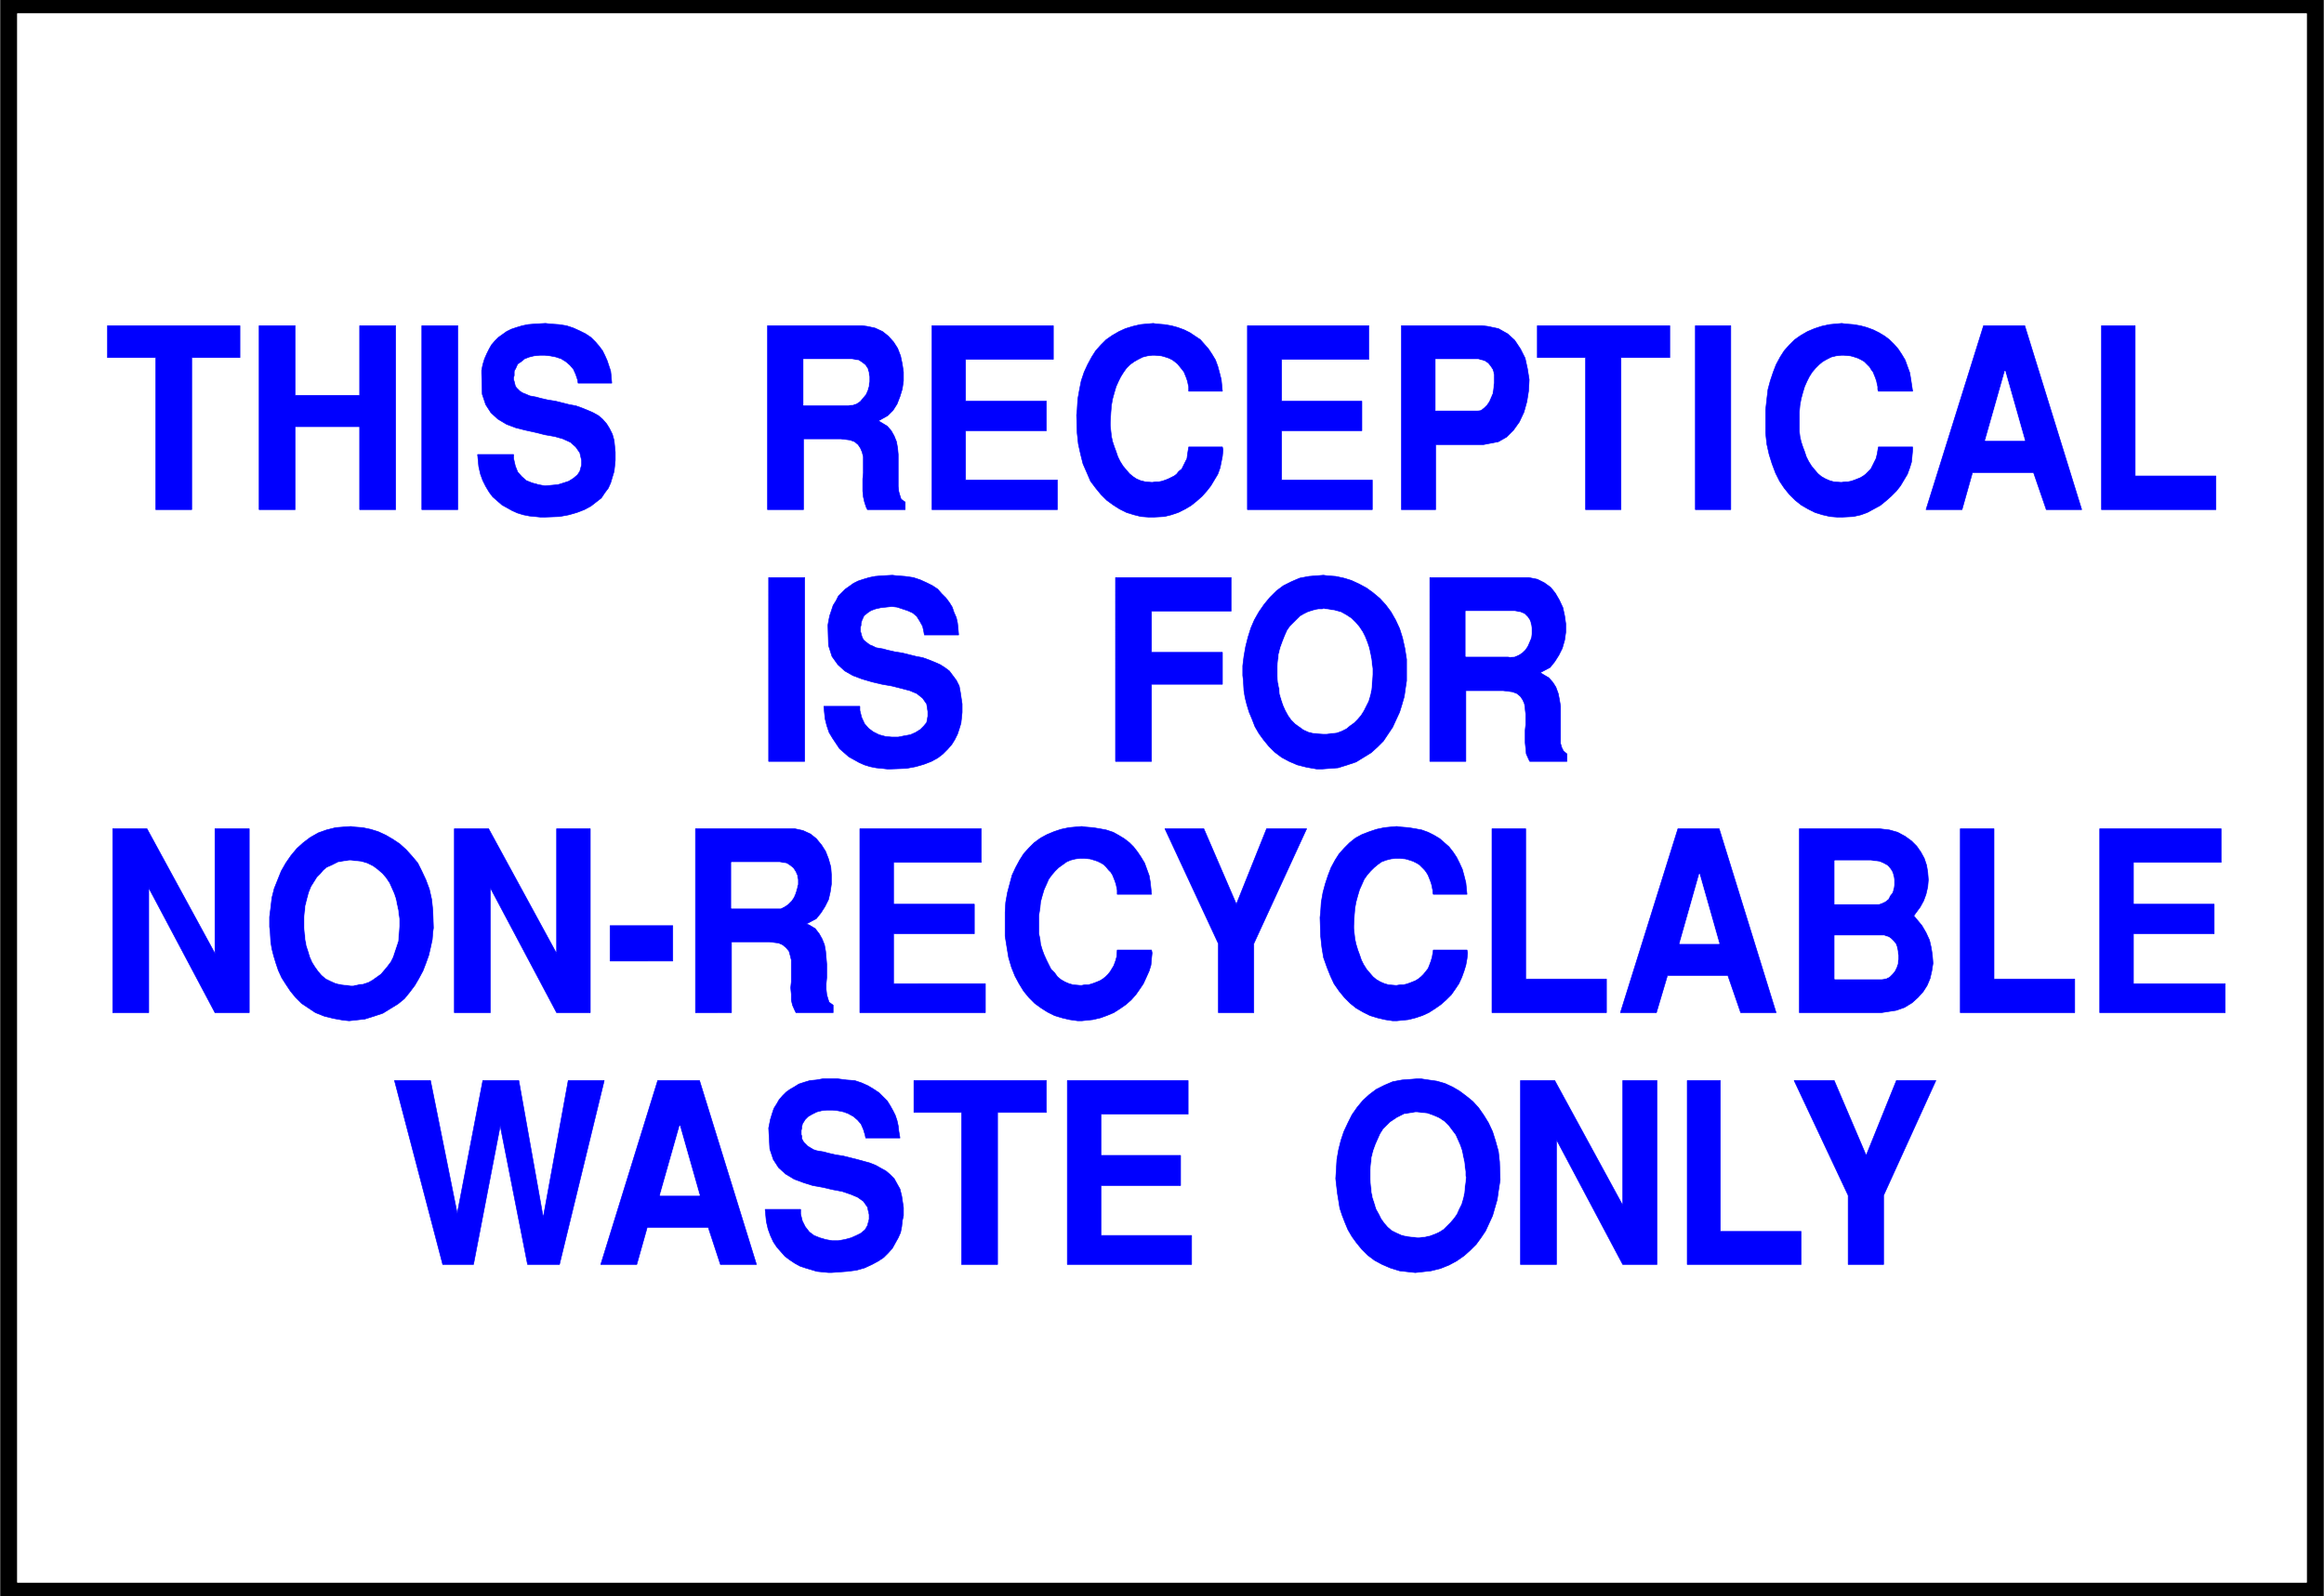 <svg width="3996.021" height="2744.786" viewBox="0 0 2997.016 2058.59" xmlns="http://www.w3.org/2000/svg"><rect x="0" y="0" width="2997.016" height="2058.59" fill="#808080" stroke="none"/><defs><clipPath id="a"><path d="M0 0h2998v2058.59H0Zm0 0"/></clipPath><clipPath id="b"><path d="M0 0h2997v2058.59H0Zm0 0"/></clipPath></defs><g clip-path="url(#a)"><path style="fill:#fff;fill-opacity:1;fill-rule:nonzero;stroke:none" d="M0 2059.566h2997.016V-1.98H0Zm0 0"/></g><g clip-path="url(#b)"><path style="fill:#fff;fill-opacity:1;fill-rule:evenodd;stroke:#fff;stroke-width:.19;stroke-linecap:square;stroke-linejoin:bevel;stroke-miterlimit:10;stroke-opacity:1" d="M.19-.25h766.12V527H.19Zm0 0" transform="matrix(3.91 0 0 -3.91 0 2058.59)"/><path style="fill:#000;fill-opacity:1;fill-rule:evenodd;stroke:#000;stroke-width:.19;stroke-linecap:square;stroke-linejoin:bevel;stroke-miterlimit:10;stroke-opacity:1" d="M766.31-.25H.19V527h766.12Zm0 0" transform="matrix(3.91 0 0 -3.91 0 2058.59)"/></g><path style="fill:#fff;fill-opacity:1;fill-rule:evenodd;stroke:#fff;stroke-width:.19;stroke-linecap:square;stroke-linejoin:bevel;stroke-miterlimit:10;stroke-opacity:1" d="M760.75 4.54h-755v517.48h755zm0 0" transform="matrix(3.91 0 0 -3.91 0 2058.59)"/><path style="fill:#00f;fill-opacity:1;fill-rule:evenodd;stroke:#00f;stroke-width:.19;stroke-linecap:square;stroke-linejoin:bevel;stroke-miterlimit:10;stroke-opacity:1" d="M609.56 109.41v22.78l-17.82 37.89h13.22l10.54-24.69 9.96 24.69h13.03l-17.24-37.89v-22.78zm-53.08 0v60.67h10.92v-49.76h26.64v-10.91zm-55 0v60.67h11.31l22.42-41.15v41.15h11.3v-60.67h-11.3l-21.85 41.15v-41.15zm-60.74 26.6-.19 1.73.19 3.06.19 3.25.57 3.25.77 3.07.96 2.87 1.34 2.87 1.34 2.68 1.73 2.49 1.91 2.29 2.11 1.92 2.3 1.72 2.68 1.34 2.69 1.15 3.06.57 4.98.38h1.34l2.5-.38 2.68-.38 2.68-.77 2.49-1.15 2.3-1.34 2.3-1.72 2.11-1.72 1.92-2.11 1.72-2.48 1.53-2.49 1.34-2.87.96-3.06.96-3.45.38-3.44.2-5.94-.2-1.34-.38-2.48-.38-2.68-.77-2.68-.77-2.68-1.15-2.49-1.14-2.49-1.54-2.3-1.53-2.1-2.11-2.11-1.92-1.72-2.49-1.72-2.49-1.34-2.87-1.15-3.07-.76-5.17-.58-1.73.19-3.45.39-3.06.95-2.68 1.15-2.5 1.34-2.29 1.72-1.92 1.92-1.73 2.1-1.53 2.11-1.34 2.29-.96 2.3-.96 2.49-.76 2.3-.39 2.48-.38 2.3zm-88.72-26.6v60.67h39.85v-11.1h-28.74v-13.59h26.25v-9.95h-26.25v-16.46h29.89v-9.57zm-34.88 0v50.14h-15.71v10.53h43.69v-10.53h-16.1v-50.14zm-64.77 18.18h11.69v-1.53l.57-2.3.96-1.91 1.34-1.72 1.54-1.15 1.91-.77 1.92-.57 2.11-.38h2.1l2.11.38 2.11.57 1.73.77 1.53.77 1.34 1.14.77 1.34.57 2.11v1.53l-.57 2.49-1.35 1.91-1.91 1.34-2.3.96-2.88.96-3.06.57-3.26.76-3.26.58-3.06.96-3.07 1.14-2.87 1.73-2.3 2.1-1.73 2.68-1.15 3.45-.38 6.89.19.95.38 1.92.58 1.91.57 1.72.96 1.53.77 1.34 1.15 1.34 1.15 1.15 1.34.96 1.34.76 1.53.96 1.73.57 1.92.58 2.1.19 2.11.38h4.98l2.88-.38 2.68-.19 2.3-.77 2.11-.95 1.91-1.15 1.73-1.15 1.34-1.34 1.34-1.34.96-1.53.96-1.72.76-1.53.58-1.73.38-1.72.19-1.72.39-2.3h-11.31l-.19.96-.58 1.91-.76 1.73-1.15 1.33-1.34 1.15-1.73.96-1.53.57-1.92.39-1.72.19h-1.92l-1.72-.19-1.54-.39-1.53-.76-1.34-.77-.96-.95-.96-1.53v-.2l-.19-.57v-.57l-.19-.77v-1.34l.19-.57v-.77l.39-.76.38-.58.57-.57.58-.58.96-.57.95-.58 1.15-.38 2.3-.38 1.35-.38 2.49-.58 2.49-.38 2.3-.57 2.3-.58 2.1-.57 2.11-.58 1.92-.76 1.72-.96 1.73-.96 1.34-1.14 1.34-1.34.96-1.73.96-1.72.57-2.3.58-3.82v-2.68l-.39-1.73-.19-1.91-.38-1.91-.77-1.73-.96-1.72-.95-1.72-1.35-1.53-1.53-1.53-1.72-1.15-2.11-1.15-2.49-1.15-2.68-.76-3.07-.39-5.17-.38h-.96l-1.92.19-1.92.19-1.91.58-1.92.57-1.72.58-1.73.95-1.72 1.15-1.53 1.15-1.35 1.53-1.34 1.53-1.15 1.73-.96 2.1-.76 2.11-.58 2.48zm-54.23-18.18 18.78 60.67h13.8l18.78-60.67h-11.89l-4.02 12.25h-20.12l-3.45-12.25zm-52.12 0-15.91 60.67h11.88l8.82-43.83 8.43 43.83h11.88l8.05-45.17 8.24 45.17h11.88l-14.76-60.67H174l-9.01 45.74-8.82-45.74zm546.51 83.06v60.67h40.05v-11.1h-28.93v-13.78h26.63v-9.76h-26.63v-16.46h30.27v-9.57zm-45.99 0v60.67h11.12v-49.57h26.63v-11.1zm-26.06 0h-27.02v60.67h26.45l3.25-.39 2.69-.76 2.49-1.34 2.11-1.53 1.72-1.72 1.34-1.92 1.15-2.1.77-2.3.38-2.3.19-2.48-.19-2.3-.57-2.49-.77-2.1-1.15-2.11-2.11-2.87.96-1.15 1.73-2.1 1.34-2.3 1.15-2.49.57-2.49.38-2.48.2-2.68-.39-2.49-.57-2.49-.96-2.3-1.34-2.1-1.73-1.91-1.91-1.73-2.49-1.53-2.69-.95zm-86.04 0 18.97 60.67h13.61l18.78-60.67h-11.69l-4.22 12.25h-19.93l-3.64-12.25zm-42.35 0v60.67h11.12v-49.57h26.63v-11.1zm-56.72 31.39.19 1.72.2 3.25.57 3.26.77 2.87.95 2.87.96 2.48 1.34 2.49 1.35 2.11 1.72 1.91 1.72 1.72 1.92 1.53 2.11 1.15 2.49.96 2.3.77 2.68.57 4.03.38 1.34-.19 2.49-.19 2.3-.38 2.11-.39 2.1-.76 1.92-.96 1.92-1.15 1.53-1.34 1.53-1.34 1.34-1.72 1.15-1.72.96-1.91.96-2.11.57-2.1.58-2.3.38-3.83h-11.11l-.19.58v.76l-.19.96-.2.95-.38 1.15-.38.96-.39.96-.57.95-.58.77-.95.96-.77.76-.96.58-1.15.57-1.15.38-1.34.39-2.11.19h-.96l-1.72-.19-1.53-.39-1.54-.57-1.34-.96-1.15-.96-1.15-1.14-1.15-1.34-.95-1.34-.77-1.73-.77-1.72-.57-1.91-.58-2.11-.38-2.1-.19-2.3-.19-3.44v-.96l.19-1.72.19-1.72.38-1.73.58-1.91.57-1.53.58-1.72.76-1.54.96-1.53.96-1.14 1.15-1.34 1.15-.96 1.34-.77 1.34-.57 1.34-.38 2.3-.2h.39l1.15.2h.95l.96.19 1.15.38.96.38.96.39.96.57.95.77.77.76.77.96.76.95.39.96.57 1.53.39 1.34.38 2.3h11.11l.19-.96-.19-1.91-.38-2.11-.58-1.91-.76-2.11-.96-2.1-1.15-1.72-1.34-1.92-1.73-1.72-1.72-1.53-1.92-1.34-2.1-1.34-2.11-.96-2.3-.76-2.3-.58-3.83-.38h-1.34l-2.5.38-2.49.58-2.49.76-2.3 1.15-2.3 1.34-1.91 1.53-1.92 1.92-1.72 2.1-1.73 2.49-1.15 2.49-1.15 2.87-1.15 3.25-.57 3.45-.39 3.63zm-33.53-31.39v22.77l-17.63 37.9h12.84l10.73-24.88 9.96 24.88h13.22l-17.43-37.9v-22.77zm-70.33 31.39v1.72l.19 3.25.58 3.26.76 2.87.77 2.87 1.15 2.48 1.34 2.49 1.34 2.11 1.73 1.91 1.72 1.72 2.11 1.53 2.11 1.15 2.3.96 2.3.77 2.68.57 4.22.38 1.15-.19 2.49-.19 2.3-.38 2.1-.39 2.3-.76 1.73-.96 1.91-1.15 1.73-1.34 1.34-1.34 1.34-1.72 1.15-1.72 1.15-1.91.77-2.11.76-2.1.39-2.3.38-3.83h-11.31v1.34l-.19.96-.19.95-.38 1.15-.38.96-.39.96-.57.95-.77.77-.77.96-.76.76-.96.58-1.15.57-1.15.38-1.34.39-2.11.19h-.96l-1.72-.19-1.54-.39-1.34-.57-1.34-.96-1.34-.96-1.15-1.14-1.15-1.34-.96-1.34-.76-1.73-.77-1.72-.57-1.91-.58-2.11-.19-2.1-.38-2.3v-6.12l.38-1.72.19-1.73.58-1.91.57-1.53.77-1.72.76-1.54.77-1.53 1.15-1.14.96-1.34 1.15-.96 1.34-.77 1.34-.57 1.34-.38 2.3-.2h.58l.95.2h1.15l.77.19 1.15.38.96.38.96.39.95.57.96.77.77.76.77.96.57.95.58.96.57 1.53.38 1.34.19 2.3h11.31l.19-.96-.19-1.91-.19-2.11-.58-1.91-.95-2.11-.96-2.1-1.15-1.72-1.34-1.92-1.54-1.72-1.72-1.53-1.92-1.34-2.1-1.34-2.3-.96-2.11-.76-2.49-.58-3.64-.38h-1.35l-2.68.38-2.49.58-2.49.76-2.3 1.15-2.11 1.34-2.11 1.53-1.91 1.92-1.73 2.1-1.53 2.49-1.34 2.49-1.15 2.87-.96 3.25-.57 3.45-.58 3.63zm-47.91-31.39v60.67h40.05v-11.1h-28.93v-13.78h26.64v-9.76h-26.64v-16.46H325v-9.57zm-54.22 0v60.67h32.76l2.69-.58 2.49-1.15 1.91-1.53 1.73-2.1 1.34-2.11.96-2.48.76-2.68.2-2.68v-2.87l-.39-2.68-.57-2.49-1.15-2.3-1.34-2.1-1.54-1.92-3.25-1.72.95-.38 1.92-1.15 1.34-1.72.96-1.72.77-1.92.38-2.1.19-2.11.19-2.3v-4.21l-.19-2.1v-1.91l.19-1.73.39-1.34.38-1.15 1.34-.95v-2.49h-12.26l-.39.77-.76 1.72-.39 1.72v1.91l-.19 2.11.19 1.91v7.28l-.38 1.53-.38 1.34-.96 1.14-1.15.96-1.34.58-3.07.38h-12.45v-23.35zm-28.17 17.03v11.68h20.69V209.5zm-51.36-17.03v60.67h11.31l22.42-41.15v41.15h11.11v-60.67h-11.11l-21.85 41.15v-41.15zm-60.74 26.79-.2 1.53v3.26l.39 3.06.38 3.25.77 3.06 1.15 2.88 1.15 2.87 1.53 2.68 1.72 2.48 1.92 2.3 2.11 1.91 2.3 1.73 2.68 1.53 2.68.95 3.07.77 4.98.38 1.15-.19 2.68-.19 2.69-.57 2.49-.77 2.49-1.15 2.3-1.34 2.3-1.53 2.11-1.91 1.91-2.11 1.92-2.29 1.34-2.68 1.34-2.87 1.15-3.07.77-3.44.38-3.64.19-5.74-.19-1.34-.19-2.49-.58-2.68-.57-2.48-.96-2.68-.96-2.49-1.34-2.49-1.34-2.3-1.72-2.29-1.73-2.11-2.11-1.72-2.49-1.53-2.49-1.53-2.87-.96-3.07-.96-5.17-.57-1.92.19-3.26.58-3.06.76-2.88 1.15-2.3 1.53-2.3 1.53-1.91 1.92-1.73 2.1-1.53 2.3-1.34 2.1-1.15 2.49-.77 2.3-.76 2.49-.58 2.29-.38 2.3zm-51.93-26.79v60.67h11.3l22.42-41.15v41.15h11.31v-60.67H70.9l-21.84 41.15v-41.15zm434.41 82.87V336h32.58l2.87-.57 2.3-1.15 2.11-1.53 1.53-1.91 1.34-2.3 1.15-2.49.58-2.68.38-2.68v-2.68l-.38-2.67-.77-2.68-1.15-2.3-1.34-2.11-1.53-1.91-3.26-1.72.96-.58 1.91-1.14 1.34-1.54.96-1.53.77-2.1.38-1.92.38-2.29v-12.25l.39-1.34.57-1.15 1.15-.96v-2.48h-12.26l-.38.76-.77 1.72-.19 1.92-.19 1.91v3.83l.19 1.91v3.64l-.19 1.72-.2 1.53-.57 1.34-.77 1.15-1.15.96-1.53.57-3.07.39h-12.26v-23.35zm-61.51 26.79-.19 1.53v3.25l.38 3.07.57 3.25.77 3.06.96 3.06 1.15 2.68 1.53 2.68 1.73 2.49 1.91 2.3 2.11 2.1 2.3 1.72 2.68 1.34 2.69 1.15 3.06.58 4.79.38 1.34-.19 2.69-.19 2.68-.58 2.49-.76 2.49-1.15 2.49-1.34 2.11-1.53 2.3-1.92 1.92-2.1 1.72-2.3 1.53-2.68 1.34-2.87.96-3.06.77-3.44.57-3.64v-7.08l-.38-2.49-.38-2.68-.77-2.68-.77-2.49-1.15-2.48-1.14-2.49-1.54-2.3-1.53-2.29-1.92-1.92-2.11-1.91-2.49-1.53-2.49-1.53-2.87-.96-3.07-.96-5.17-.38h-1.92l-3.26.57-3.06.77-2.68 1.15-2.5 1.34-2.29 1.72-1.92 1.91-1.73 2.11-1.53 2.1-1.34 2.3-.96 2.49-.96 2.29-.76 2.49-.58 2.3-.38 2.3zm-42.16-26.79V336h38.13v-11.1H379.8v-13.58h23.38v-10.53H379.8v-25.45zm-96.2 18.18h11.88v-1.34l.58-2.3.96-2.1 1.34-1.53 1.53-1.15 1.92-.96 2.11-.57 2.1-.2h2.11l1.92.39 2.11.38 1.72.77 1.53.95 1.15 1.15.96 1.15.39 2.1v1.54l-.39 2.48-1.34 1.92-1.92 1.53-2.3.96-2.87.76-3.07.77-3.25.57-3.26.77-3.26.95-3.06 1.15-2.69 1.53-2.3 2.11-1.91 2.68-1.15 3.63-.19 6.7.19 1.15.38 1.91.58 1.73.57 1.72.96 1.53.76 1.53 1.15 1.15 1.15 1.15 1.35.95 1.34.96 1.53.77 1.72.57 1.92.57 1.92.39 2.3.19 3.45.19 1.53-.19 2.68-.19 2.68-.39 2.3-.76 2.11-.96 1.92-.96 1.72-1.14 1.34-1.53 1.35-1.34 1.15-1.54.95-1.53.58-1.72.76-1.72.39-1.72.19-1.73.19-2.29h-11.3l-.2 1.15-.38 1.72-.96 1.72-.96 1.53-1.34 1.15-1.72.77-1.73.57-1.72.57-1.73.2-1.91-.2-1.73-.19-1.72-.38-1.53-.57-1.15-.77-1.15-.96-.77-1.72v-.19l-.19-.57v-.58l-.19-.76v-1.34l.19-.58.19-.76.19-.58.38-.76.58-.58.77-.57.76-.58.96-.38 1.15-.57 2.3-.39 1.34-.38 2.49-.57 2.49-.39 2.3-.57 2.3-.57 2.11-.39 2.11-.76 1.91-.77 1.73-.76 1.53-.96 1.54-1.15 1.14-1.53 1.15-1.53.96-1.91.39-2.11.57-3.83v-2.68l-.19-1.91-.19-1.72-.58-1.92-.57-1.72-.96-1.91-.96-1.53-1.34-1.53-1.53-1.54-1.73-1.33-2.11-1.15-2.49-.96-2.68-.77-3.07-.57-5.17-.19h-1.15l-1.72.19-1.92.19-1.92.38-1.91.58-1.73.76-1.72.96-1.73.96-1.53 1.34-1.53 1.34-2.3 3.44-1.15 1.92-.77 2.29-.57 2.3zm-18.2-18.18V336h11.88v-60.66zm0 0" transform="matrix(3.91 0 0 -3.91 0 2058.59)"/><path style="fill:#fff;fill-opacity:1;fill-rule:evenodd;stroke:#fff;stroke-width:.19;stroke-linecap:square;stroke-linejoin:bevel;stroke-miterlimit:10;stroke-opacity:1" d="M452.04 140.61v-3.07l.19-2.1.2-2.11.38-1.91.57-1.72.58-1.92.96-1.72.76-1.53.96-1.34 1.15-1.34 1.34-1.15 1.54-.76 1.72-.77 1.73-.38 3.25-.38h.77l1.72.19 1.73.38 1.53.57 1.34.58 1.54.96 1.15 1.14 1.15 1.15 1.15 1.34.95 1.34.77 1.72.77 1.53.57 1.92.38 1.72.2 2.11.38 3.06-.19.57v1.34l-.19 1.53-.2 1.73-.38 1.72-.38 1.91-.58 1.72-.76 1.73-.77 1.72-1.15 1.53-1.15 1.53-1.34 1.34-1.72 1.15-1.73.76-2.11.77-3.45.38h-.57l-2.3-.38-1.34-.19-1.15-.58-1.15-.57-1.15-.77-1.15-.76-2.3-2.3-.96-1.53-.77-1.72-.76-1.72-.77-2.11-.57-2.29zM224.2 155.15l-6.51-22.96h13.03zm380.95 48.42h15.52l1.34.19 1.15.58.96.95.77.96.57 1.15.39 1.15.19 1.53v1.34l-.19 1.34-.19 1.14-.39 1.15-.76.96-.77.77-.77.57-1.72.57h-16.1zm0 39.04v-14.35h14.37l1.15.38 1.15.57.96.77.58 1.15.76.96.39 1.33.19 1.34v1.34l-.19 1.34-.39 1.34-.57.96-.96 1.15-1.34.76-1.34.58-2.88.38zm-44.65-4.4-6.51-22.97h13.03zm-319.24-11.29h16.28l1.15.57 1.15.77 1.15 1.15.77 1.14.57 1.34.39 1.34.38 1.53v1.54l-.19 1.34-.58 1.33-.76 1.15-.96.77-1.15.76-2.3.39h-15.9zm-140.85-3.06v-3.26l.19-2.1.19-1.92.39-2.1.57-1.72.58-1.92.76-1.72.96-1.53.96-1.34 1.15-1.34 1.34-1.15 1.53-.76 1.73-.77 1.72-.38 3.26-.39h.77l1.72.39 1.54.19 1.72.57 1.34.77 1.34.96 1.34.95 1.15 1.34.96 1.15 1.15 1.53.77 1.53.57 1.72.58 1.73.57 1.72.19 2.1.2 3.07v2.1l-.2 1.53-.19 1.53-.38 1.73-.38 1.91-.58 1.72-.76 1.72-.77 1.73-1.15 1.72-1.15 1.34-1.53 1.34-1.54 1.15-1.91.95-1.92.58-3.45.38h-.57l-1.34-.19-1.15-.19-1.15-.19-1.15-.58-1.15-.57-1.35-.58-1.14-.95-.96-1.15-1.15-1.15-.96-1.53-.96-1.53-.77-1.91-.57-2.11-.58-2.3zm383.06 86.12h13.99l.57-.19 1.54.19 1.34.57 1.15.77.96.95.76 1.15.58 1.34.57 1.34.19 1.53v1.53l-.19 1.34-.38 1.34-.77 1.15-.96.96-1.34.57-2.11.38h-15.9zm-62.09-3.26v-3.25l.19-2.11.39-1.91.19-1.91.57-1.92.58-1.72.77-1.72.95-1.72.96-1.34 1.34-1.34 1.35-.96 1.34-.96 1.72-.76 1.73-.39 3.06-.19h.96l1.72.19 1.73.2 1.53.57 1.54.77 1.14.95 1.35.96 1.15 1.15 1.15 1.34.95 1.53.77 1.53.77 1.53.57 1.91.38 1.73.2 1.91.19 3.25v1.92l-.19 1.53-.2 1.72-.38 1.91-.38 1.73-.58 1.72-.76 1.91-.77 1.53-1.15 1.73-1.15 1.34-1.34 1.34-1.72 1.14-1.73.96-2.11.58-3.64.57-.38-.19h-1.15l-1.15-.19-1.34-.39-1.15-.38-1.15-.57-1.34-.77-.96-.96-1.15-1.14-1.15-1.15-.96-1.34-.77-1.72-.76-1.92-.77-2.1-.57-2.3zm0 0" transform="matrix(3.91 0 0 -3.91 0 2058.59)"/><path style="fill:#00f;fill-opacity:1;fill-rule:evenodd;stroke:#00f;stroke-width:.19;stroke-linecap:square;stroke-linejoin:bevel;stroke-miterlimit:10;stroke-opacity:1" d="M559.16 358.4v60.66h11.69V358.4zm133.95 0v60.66h11.11V369.5h26.64v-11.1zm-57.87 0 18.97 60.66h13.6l18.78-60.66H674.9l-4.21 12.24h-20.12l-3.45-12.24zm-52.89 31.19v1.72l.38 3.45.38 3.25.77 2.87.96 2.87.96 2.49 1.34 2.49 1.34 2.1 1.72 1.92 1.73 1.72 1.92 1.34 2.3 1.34 2.29.96 2.3.76 2.69.58 4.02.38 1.34-.19 2.49-.19 2.3-.39 2.11-.57 2.11-.77 1.92-.95 1.91-1.15 1.53-1.15 1.54-1.53 1.34-1.53 1.15-1.73 1.15-1.91.76-2.1.77-2.11.38-2.3.58-3.82h-11.31l-.19.57v.96l-.19.76-.19.96-.38 1.15-.39.96-.38.95-.58.77-.57.95-1.73 1.73-.95.57-1.15.58-1.15.38-1.34.38-2.11.19h-.96l-1.73-.19-1.53-.38-1.53-.77-1.34-.76-1.15-.96-1.15-1.15-1.15-1.34-.96-1.53-.77-1.53-.76-1.72-.58-1.92-.57-2.1-.39-2.11-.19-2.29v-6.32l.19-1.72.39-1.72.57-1.73.58-1.53.57-1.72.77-1.53.96-1.53.95-1.15 1.15-1.34 1.15-.96 1.35-.76 1.34-.58 1.34-.38 2.3-.19h.38l1.15.19h.96l.96.19 1.15.39.96.38.95.38.96.58.77.57.96.96.76.76.58 1.15.57 1.15.58 1.15.38 1.53.38 2.29h11.31v-.95l-.19-2.11-.19-1.91-.58-1.92-.77-2.1-1.14-1.91-1.15-1.92-1.35-1.72-1.72-1.72-1.73-1.53-1.91-1.54-2.11-1.14-2.11-1.15-2.11-.77-2.49-.57-3.83-.19h-1.34l-2.49.19-2.49.57-2.49.77-2.3 1.15-2.3 1.34-1.92 1.53-1.92 1.91-1.72 2.11-1.53 2.29-1.34 2.68-1.15 3.06-.96 3.07-.77 3.44-.38 3.64zm-59.41-31.19v50.14h-15.9v10.52h43.69v-10.52h-16.1V358.4zm-60.74 0v60.66h26.64l1.72-.19 3.64-.76 3.07-1.73 2.3-2.1 1.91-2.87 1.54-3.06.76-3.45.58-3.64-.19-3.63-.58-3.64-.96-3.44-1.53-3.26-1.92-2.68-2.3-2.29-2.68-1.53-4.98-.96h-15.71V358.4zm-50.78 0v60.66h40.05v-11.1h-28.75v-13.78h26.45v-9.76h-26.45v-16.26h29.9v-9.76zm-56.34 31.19.19 1.72.19 3.45.58 3.25.57 2.87.96 2.87 1.15 2.49 1.34 2.49 1.34 2.1 1.73 1.92 1.72 1.72 1.92 1.34 2.3 1.34 2.11.96 2.49.76 2.49.58 4.22.38 1.15-.19 2.49-.19 2.3-.39 2.1-.57 2.11-.77 1.92-.95 1.72-1.15 1.73-1.15 1.34-1.53 1.34-1.53 1.15-1.73 1.15-1.91.77-2.1.57-2.11.58-2.3.38-3.82h-11.12v1.53l-.19.76-.19.96-.38 1.15-.39.96-.38.95-.57.77-.77.95-.77.96-.95.77-.77.57-1.15.58-1.15.38-1.34.38-2.11.19h-.96l-1.53-.19-1.53-.38-1.54-.77-1.34-.76-1.34-.96-1.15-1.15-.96-1.34-.96-1.53-.76-1.53-.77-1.72-.57-1.92-.58-2.1-.38-2.11-.19-2.29-.19-3.45v-.95l.19-1.92.19-1.72.38-1.72.58-1.73.57-1.53.58-1.72.76-1.53.96-1.53.96-1.15 1.15-1.34 1.15-.96 1.15-.76 1.34-.58 1.53-.38 2.11-.19h.38l.96.19h1.15l.96.19 1.15.39.96.38.76.38 1.15.58.77.57.77.96.96.76.57 1.15.57 1.15.58 1.15.19 1.53.38 2.29h11.12l.19-.95-.19-2.11-.38-1.91-.39-1.92-.76-2.1-1.15-1.91-1.15-1.92-1.34-1.72-1.54-1.72-1.72-1.53-1.92-1.54-1.92-1.14-2.29-1.15-2.3-.77-2.3-.57-3.64-.19h-1.35l-2.68.19-2.3.57-2.49.77-2.3 1.15-2.11 1.34-2.1 1.53-1.92 1.91-1.73 2.11-1.72 2.29-1.15 2.68-1.34 3.06-.77 3.07-.76 3.44-.39 3.64zm-47.71-31.19v60.66h40.05v-11.1h-28.94v-13.78h26.64v-9.76h-26.64v-16.26h30.28v-9.76zm-54.23 0v60.66h31.23l1.53-.19 2.69-.57 2.49-1.15 1.91-1.53 1.73-1.92 1.34-2.1.96-2.49.57-2.68.39-2.68v-2.87l-.39-2.68-.76-2.49-.96-2.48-1.34-2.11-1.73-1.72-3.06-1.72.96-.58 1.91-1.15 1.34-1.53.96-1.72.77-1.91.38-2.11.19-2.1v-10.53l.19-1.72.39-1.34.38-1.15 1.34-.96v-2.48H286.1l-.39.76-.57 1.72-.39 1.73-.19 1.91v4.02l.19 1.91v5.36l-.38 1.53-.57 1.34-.77 1.15-1.15.96-1.53.57-3.07.38h-12.26V358.4zm-95.62 18.18h11.88v-1.34l.57-2.49.77-1.92 1.34-1.53 1.53-1.34 1.92-.76 2.11-.58 2.1-.38 4.22.38 1.92.58 1.72.57 1.53.96 1.35 1.15.76 1.15.58 2.1v1.53l-.58 2.49-1.34 1.91-1.72 1.54-2.5 1.14-2.68.77-3.26.57-3.06.77-3.45.76-3.07.77-3.06 1.15-2.88 1.72-2.3 2.11-1.72 2.67-1.15 3.45-.19 6.89v.96l.38 1.91.58 1.91.76 1.73.77 1.53.76 1.34 1.15 1.34 1.15 1.14 1.35.96 1.34.96 1.53.76 1.72.58 1.92.57 1.92.39 2.3.19 3.45.19 1.53-.19 2.87-.19 2.49-.39 2.3-.76 2.11-.96 1.92-.96 1.72-1.15 1.54-1.53 1.15-1.34 1.15-1.53.76-1.53.77-1.72.57-1.72.58-1.73.19-1.72.19-2.29h-11.11l-.19 1.14-.58 1.73-.77 1.72-1.15 1.34-1.34 1.15-1.53.95-1.72.58-1.92.38-1.73.19h-1.72l-1.92-.19-1.53-.38-1.53-.58-1.15-.95-1.15-.77-.77-1.72-.19-.19-.19-.58v-1.34l-.19-.57v-.77l.19-.57.19-.77.19-.76.38-.58.58-.57.57-.57.96-.58.96-.38 1.34-.57 2.11-.39 1.34-.38 2.49-.57 2.49-.39 2.3-.57 2.3-.58 2.11-.38 2.11-.76 1.91-.77 1.73-.76 1.72-.96 1.35-1.15 1.34-1.53.95-1.53.96-1.92.58-2.1.38-3.83v-2.68l-.19-1.91-.19-1.72-.58-1.92-.57-1.91-.77-1.72-1.15-1.53-1.15-1.73-1.72-1.34-1.73-1.34-2.11-1.14-2.49-.96-2.68-.77-3.07-.57-5.17-.19h-.96l-1.91.19-1.92.19-1.92.38-1.91.58-1.73.76-1.72.96-1.73.96-1.53 1.34-1.53 1.34-1.15 1.53-1.15 1.91-.96 1.91-.77 2.11-.57 2.49zm-18.4-18.18v60.66H151V358.4zm-53.66 0v60.66h11.89V396.1h21.27v22.96h11.88V358.4h-11.88v27.36H97.35V358.4zm-34.1 0v50.14H35.45v10.52h43.69v-10.52h-15.9V358.4zm0 0" transform="matrix(3.91 0 0 -3.91 0 2058.59)"/><path style="fill:#fff;fill-opacity:1;fill-rule:evenodd;stroke:#fff;stroke-width:.19;stroke-linecap:square;stroke-linejoin:bevel;stroke-miterlimit:10;stroke-opacity:1" d="m661.3 404.13-6.52-22.96h13.03zm-187.79-13.01h13.79l1.15.19.96.77.96.95.76 1.15.58 1.34.57 1.34.2 1.72.19 1.54v2.87l-.39 1.53-.76 1.15-.77.95-1.15.77-2.11.57h-13.98zm-208.49 1.72h14.75l1.54.19 1.15.39 1.14.76.96 1.15.96 1.15.58 1.34.38 1.34.19 1.53v1.53l-.19 1.34-.38 1.34-.77 1.15-.96.76-1.15.77-2.3.38h-15.9zm0 0" transform="matrix(3.91 0 0 -3.91 0 2058.59)"/></svg>
